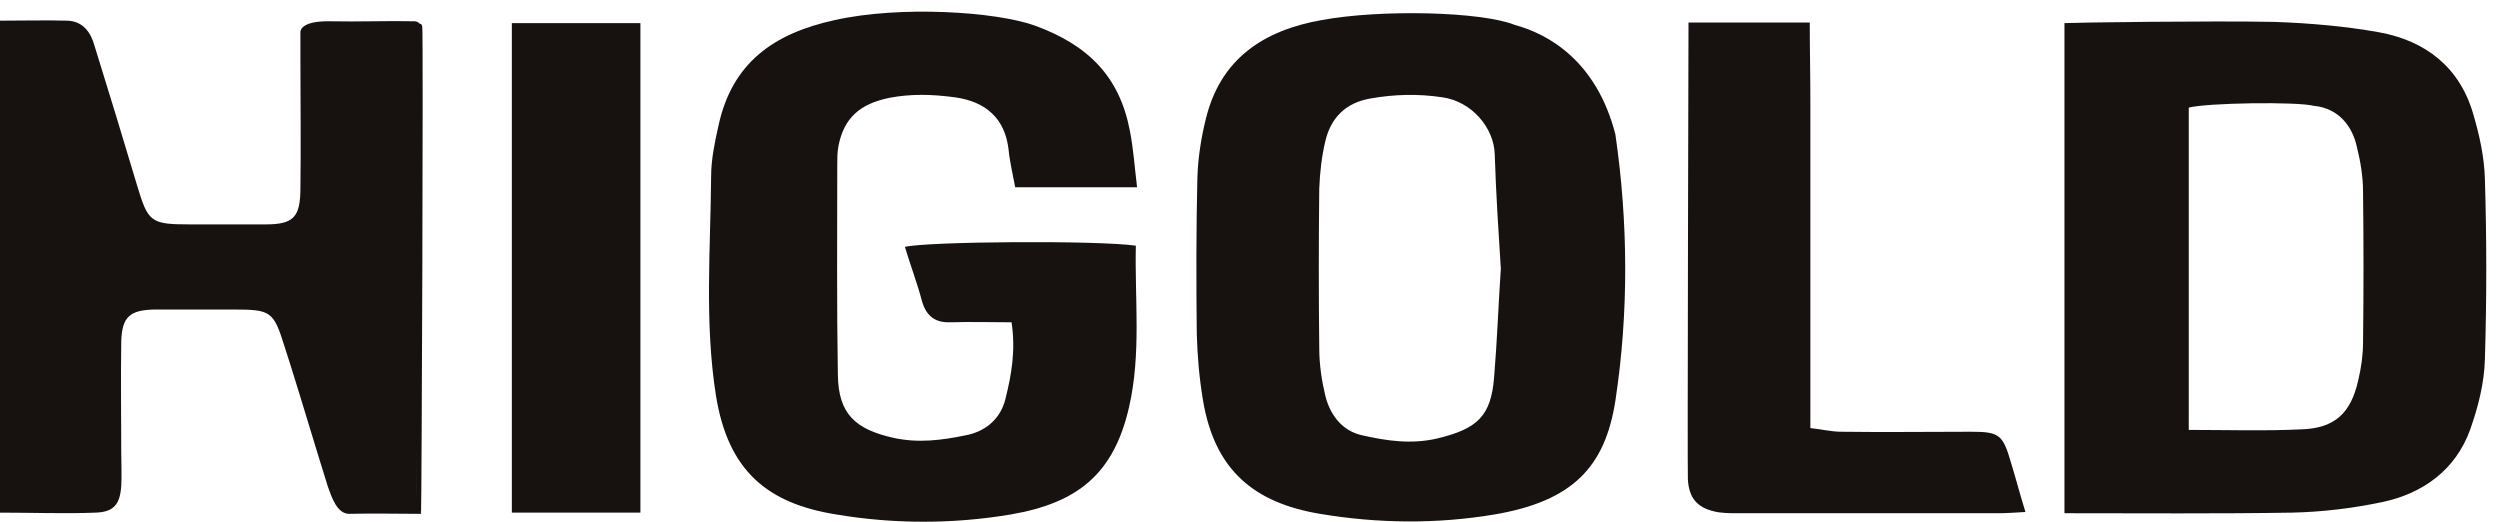 <svg width="115" height="24" viewBox="0 0 115 24" fill="none" xmlns="http://www.w3.org/2000/svg">
<g clip-path="url(#clip0_101_944)">
<path d="M47.596 1.175C50.062 2.07 51.492 3.524 51.968 5.986C52.137 6.825 52.193 7.692 52.305 8.615C50.343 8.615 48.549 8.615 46.699 8.615C46.587 8 46.447 7.441 46.391 6.853C46.222 5.455 45.353 4.671 43.924 4.476C42.887 4.336 41.906 4.308 40.897 4.503C39.551 4.783 38.822 5.427 38.57 6.713C38.514 6.993 38.514 7.273 38.514 7.552C38.514 10.797 38.486 14.014 38.542 17.259C38.57 19.049 39.355 19.748 41.093 20.14C42.242 20.392 43.307 20.252 44.4 20.028C45.325 19.86 46.026 19.273 46.25 18.35C46.531 17.231 46.727 16.112 46.531 14.825C45.578 14.825 44.653 14.797 43.728 14.825C43.027 14.853 42.606 14.546 42.41 13.846C42.186 13.007 41.878 12.196 41.625 11.357C42.635 11.105 50.483 11.049 52.249 11.301C52.193 13.762 52.501 16.252 51.94 18.713C51.24 21.79 49.586 23.133 46.503 23.664C43.84 24.112 41.121 24.112 38.458 23.664C35.319 23.161 33.497 21.678 32.936 18.21C32.404 14.853 32.684 11.496 32.712 8.112C32.712 7.329 32.88 6.545 33.048 5.79C33.665 2.909 35.571 1.538 38.402 0.923C41.401 0.252 45.802 0.531 47.596 1.175Z" fill="#17120F"/>
<path d="M69.683 1.147C71.225 1.566 73.439 2.797 74.308 6.182C74.897 10.238 74.925 14.378 74.308 18.433C73.832 21.483 72.346 23.049 68.758 23.664C66.095 24.112 63.377 24.084 60.714 23.636C57.715 23.133 55.864 21.65 55.332 18.378C55.164 17.371 55.08 16.364 55.052 15.357C55.024 12.951 55.024 10.545 55.08 8.168C55.108 7.273 55.248 6.35 55.472 5.455C56.145 2.713 58.107 1.399 60.798 0.923C63.545 0.42 68.142 0.531 69.683 1.147ZM69.038 12.364C68.926 10.601 68.814 8.867 68.758 7.105C68.73 5.902 67.721 4.671 66.348 4.475C65.227 4.308 64.133 4.336 63.04 4.531C61.891 4.727 61.218 5.427 60.966 6.489C60.798 7.189 60.714 7.944 60.686 8.671C60.658 11.133 60.658 13.566 60.686 16.028C60.686 16.755 60.798 17.511 60.966 18.21C61.19 19.105 61.751 19.832 62.676 20.028C63.797 20.28 64.918 20.448 66.123 20.168C67.973 19.72 68.59 19.133 68.73 17.343C68.87 15.664 68.926 14.014 69.038 12.364Z" fill="#17120F"/>
<path d="M94.965 1.063C95.413 1.035 101.804 0.951 104.607 1.007C106.233 1.063 107.859 1.203 109.428 1.483C111.587 1.874 113.156 3.105 113.773 5.259C114.053 6.21 114.277 7.217 114.305 8.224C114.39 10.993 114.39 13.762 114.305 16.532C114.277 17.622 113.997 18.713 113.633 19.748C112.96 21.622 111.446 22.713 109.54 23.105C108.195 23.385 106.793 23.553 105.42 23.581C101.972 23.637 98.553 23.608 94.965 23.608C94.965 16.084 94.965 8.615 94.965 1.063ZM100.683 19.776C102.477 19.776 104.187 19.832 105.897 19.748C107.41 19.692 108.139 18.993 108.475 17.511C108.615 16.923 108.7 16.336 108.7 15.748C108.728 13.427 108.728 11.133 108.7 8.811C108.7 8.14 108.587 7.441 108.419 6.769C108.223 5.846 107.606 4.979 106.429 4.867C105.672 4.671 101.524 4.727 100.683 4.951C100.683 9.902 100.683 14.825 100.683 19.776Z" fill="#17120F"/>
<path d="M19.369 23.637C18.023 23.637 17.238 23.608 16.061 23.637C15.501 23.637 15.248 22.853 15.08 22.378C14.492 20.504 13.931 18.602 13.342 16.727C13.258 16.476 13.174 16.196 13.09 15.944C12.585 14.322 12.473 14.238 10.736 14.238C9.53 14.238 8.325 14.238 7.092 14.238C5.97 14.266 5.606 14.573 5.578 15.72C5.55 17.427 5.578 19.133 5.578 20.839C5.578 21.343 5.606 21.846 5.578 22.35C5.522 23.189 5.242 23.553 4.401 23.581C2.971 23.637 1.542 23.581 0 23.581C0 16.056 0 8.588 0 0.951C1.009 0.951 2.074 0.923 3.111 0.951C3.812 0.979 4.176 1.483 4.345 2.098C5.017 4.252 5.662 6.378 6.307 8.532C6.811 10.21 6.923 10.322 8.717 10.322C9.895 10.322 11.044 10.322 12.221 10.322C13.51 10.322 13.819 9.986 13.819 8.643C13.847 6.713 13.819 4.755 13.819 2.825C13.819 2.378 13.819 1.511 13.819 1.511C13.819 1.511 13.707 0.951 15.192 0.979C16.482 1.007 17.799 0.951 19.088 0.979C19.172 0.979 19.341 1.063 19.369 1.203C19.313 1.399 19.172 1.595 19.172 1.818C19.172 8.783 19.172 15.776 19.172 22.741C19.257 22.965 19.313 23.413 19.369 23.637Z" fill="#17120F"/>
<path d="M77.671 1.035C77.671 1.035 81.314 1.035 83.249 1.035C83.249 2.266 83.277 3.496 83.277 4.699C83.277 5.958 83.277 7.189 83.277 8.447C83.277 9.65 83.277 10.853 83.277 12.056C83.277 13.315 83.277 14.545 83.277 15.804C83.277 17.035 83.277 18.294 83.277 19.692C83.809 19.748 84.258 19.86 84.678 19.86C86.668 19.888 88.686 19.86 90.677 19.86C91.966 19.86 92.134 20 92.499 21.259C92.723 21.986 92.919 22.741 93.171 23.552C92.667 23.58 92.302 23.608 91.938 23.608C87.93 23.608 83.921 23.608 79.941 23.608C79.577 23.608 79.184 23.608 78.848 23.524C78.035 23.329 77.699 22.881 77.643 22.07C77.615 21.874 77.671 1.035 77.671 1.035Z" fill="#17120F"/>
<path d="M23.545 1.063C25.535 1.063 27.469 1.063 29.459 1.063C29.459 8.587 29.459 16.056 29.459 23.581C27.469 23.581 25.535 23.581 23.545 23.581C23.545 16.028 23.545 8.559 23.545 1.063Z" fill="#17120F"/>
<path d="M19.368 23.637C19.312 23.441 19.144 23.021 19.144 22.797C19.144 15.832 18.92 8.671 18.92 1.706C18.92 1.511 19.368 0.811 19.424 1.231C19.48 1.511 19.396 23.357 19.368 23.637Z" fill="#17120F"/>
</g>
<defs>
<clipPath id="clip0_101_944">
<rect width="115" height="24" fill="white"/>
</clipPath>
</defs>
</svg>
